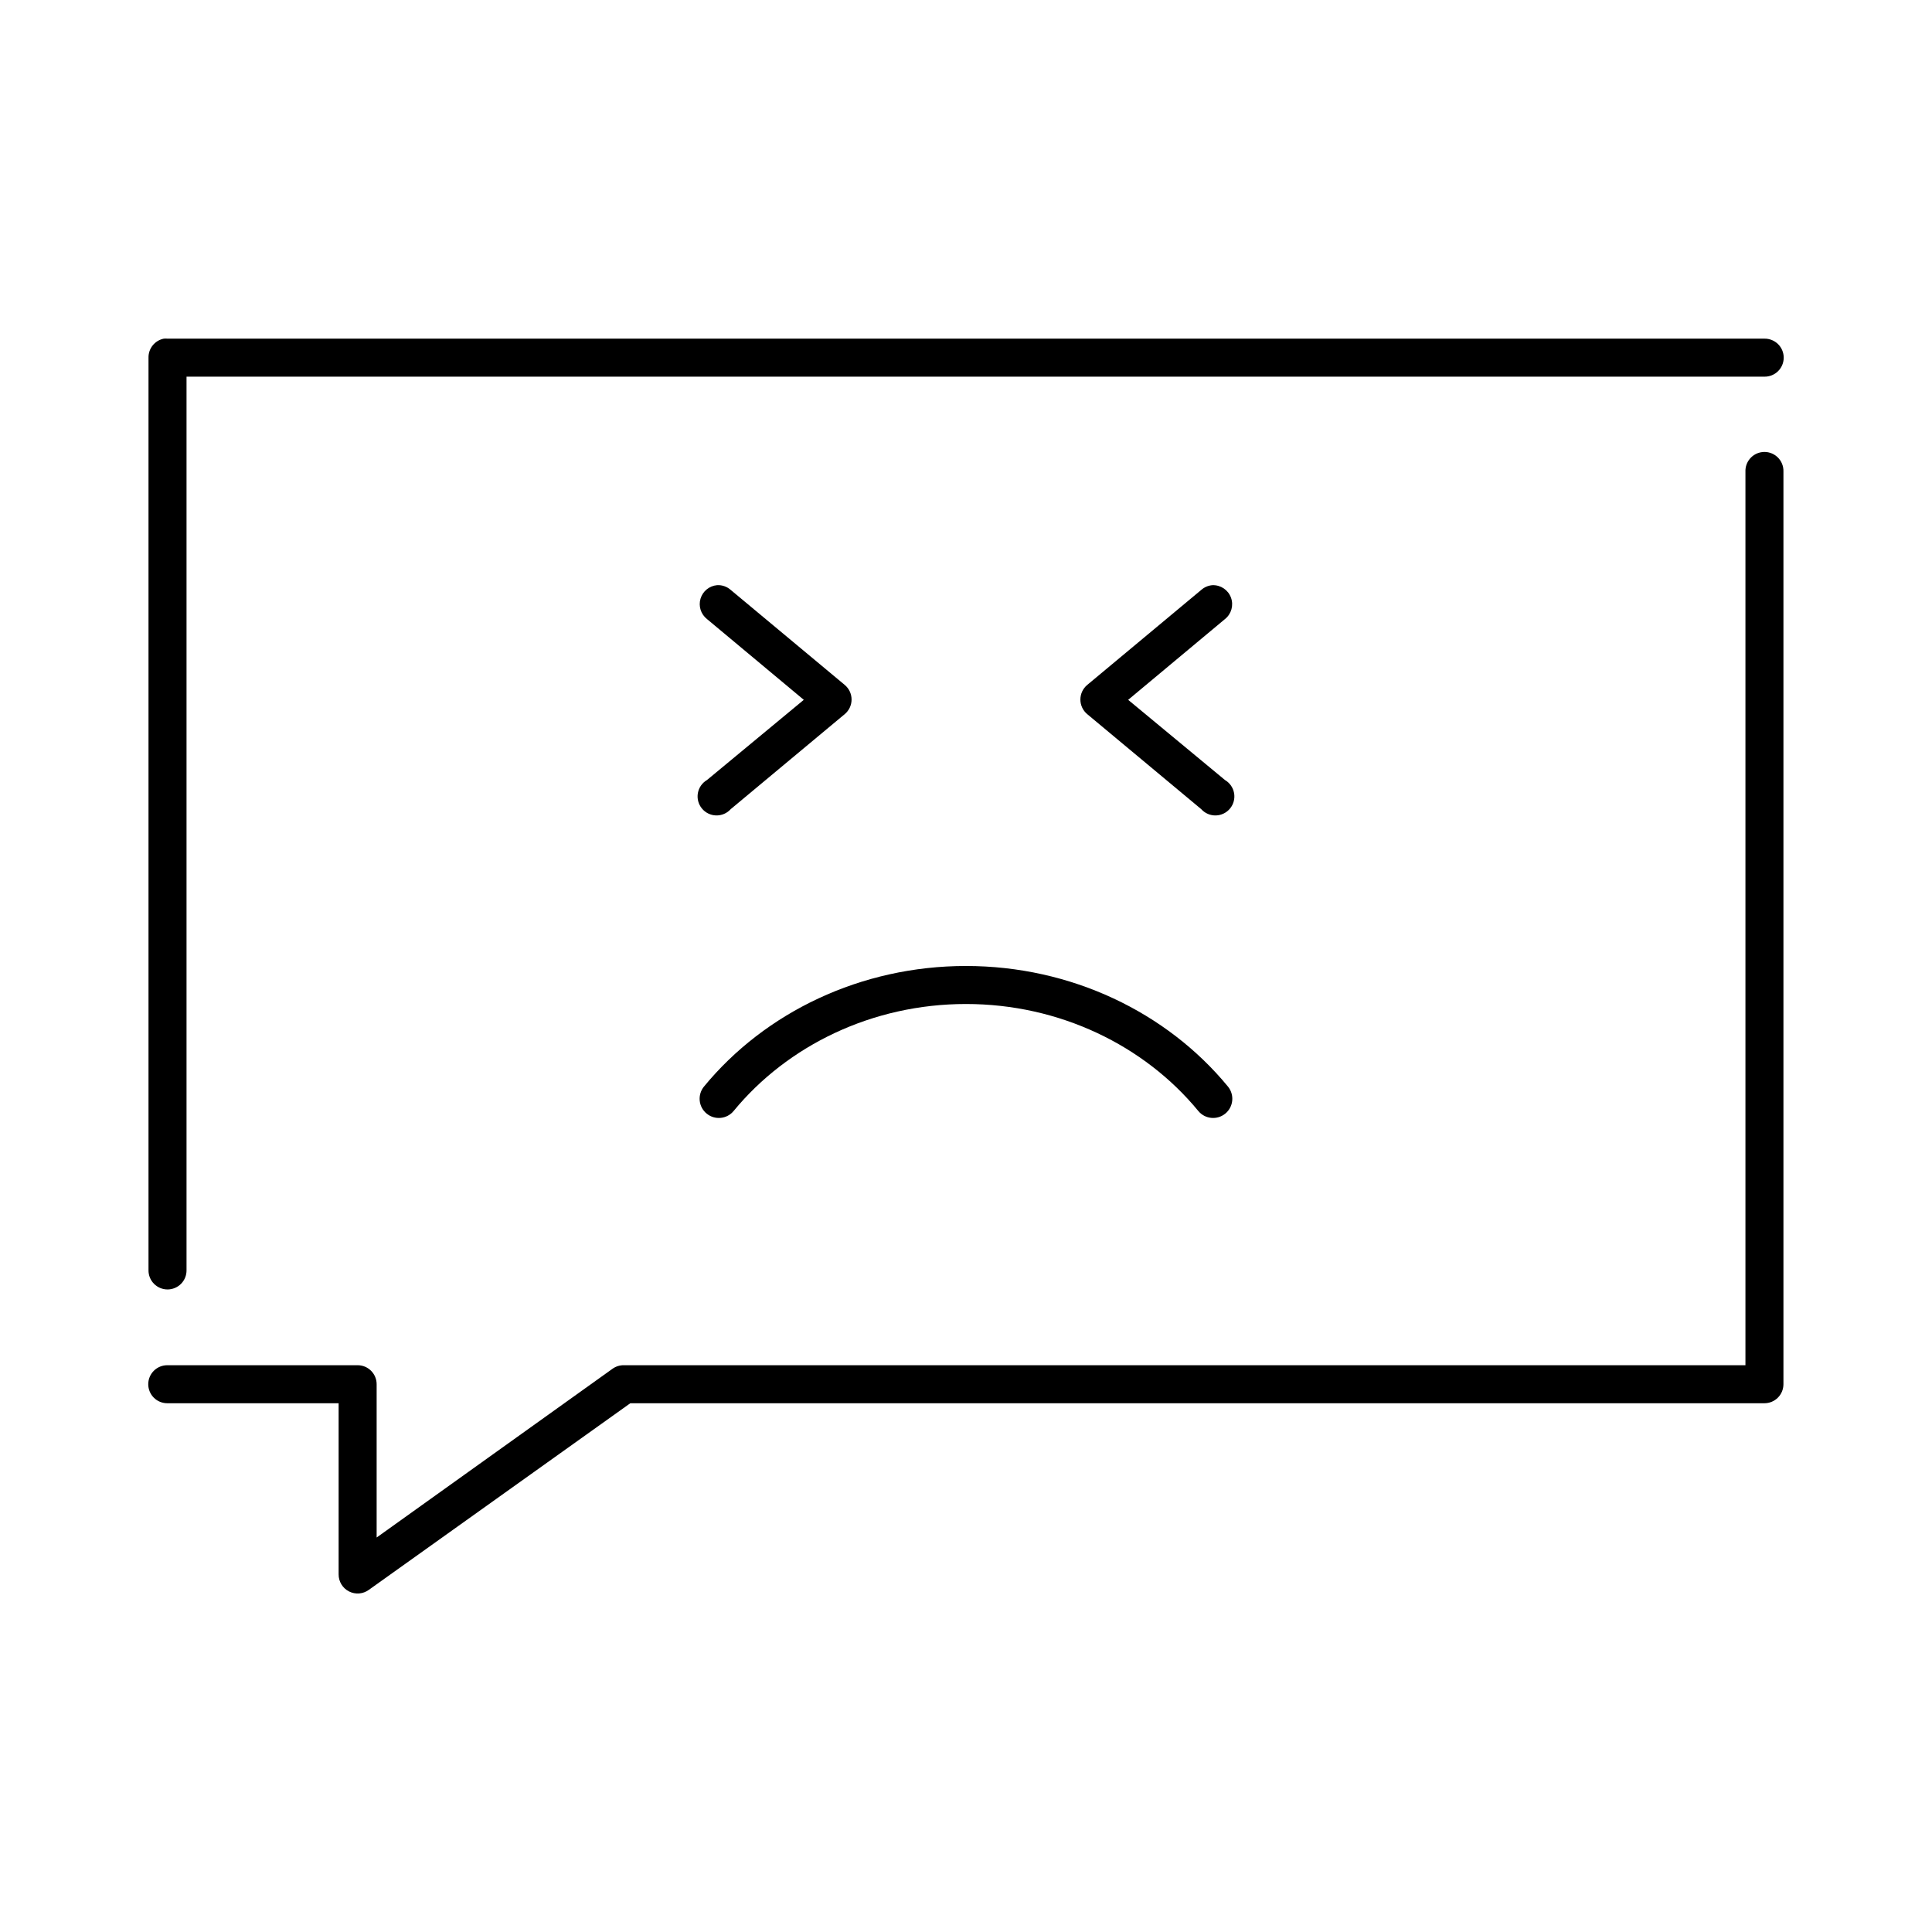 <?xml version="1.0" encoding="UTF-8"?>
<!-- Uploaded to: SVG Repo, www.svgrepo.com, Generator: SVG Repo Mixer Tools -->
<svg fill="#000000" width="800px" height="800px" version="1.1" viewBox="144 144 512 512" xmlns="http://www.w3.org/2000/svg">
 <path d="m187.45 233.74c-2.406 0.457-4.137 2.586-4.094 5.039v241.83c-0.02 1.348 0.504 2.648 1.453 3.609 0.945 0.957 2.238 1.5 3.586 1.5 1.348 0 2.641-0.543 3.59-1.5 0.945-0.961 1.469-2.262 1.449-3.609v-236.79h418.16c1.348 0.02 2.648-0.504 3.609-1.449 0.961-0.945 1.5-2.238 1.5-3.586 0-1.352-0.539-2.644-1.5-3.59-0.961-0.945-2.262-1.469-3.609-1.449h-423.2c-0.312-0.031-0.629-0.031-0.945 0zm423.52 30.07c-2.594 0.324-4.512 2.582-4.41 5.195v236.79h-297.25c-1.07-0.012-2.121 0.32-2.992 0.945l-62.504 44.715v-40.621c0-2.781-2.254-5.039-5.035-5.039h-50.383c-1.348-0.016-2.648 0.504-3.609 1.453-0.961 0.945-1.5 2.238-1.5 3.586 0 1.348 0.539 2.641 1.5 3.59 0.961 0.945 2.262 1.469 3.609 1.449h45.344v45.344c-0.016 1.906 1.051 3.66 2.75 4.527 1.699 0.867 3.742 0.699 5.277-0.434l69.273-49.438h300.55c2.785 0 5.039-2.258 5.039-5.039v-241.83c0.059-1.48-0.539-2.91-1.629-3.91-1.094-1-2.57-1.473-4.039-1.285zm-276.94 35.266c-2.055 0.184-3.793 1.602-4.383 3.578-0.59 1.98 0.086 4.117 1.707 5.398l25.66 21.41-25.66 21.254c-1.27 0.746-2.148 2.008-2.41 3.457-0.258 1.445 0.129 2.934 1.059 4.074 0.93 1.141 2.312 1.816 3.781 1.852 1.469 0.035 2.883-0.574 3.867-1.668l30.227-25.191c1.141-0.957 1.797-2.367 1.797-3.856s-0.656-2.898-1.797-3.859l-30.227-25.188c-0.996-0.883-2.297-1.336-3.621-1.262zm131.3 0c-1.109 0.078-2.16 0.523-2.992 1.262l-30.227 25.188c-1.141 0.961-1.797 2.371-1.797 3.859s0.656 2.898 1.797 3.856l30.227 25.191c0.984 1.094 2.398 1.703 3.867 1.668 1.473-0.035 2.852-0.711 3.781-1.852 0.934-1.141 1.316-2.629 1.059-4.074-0.262-1.449-1.141-2.711-2.41-3.457l-25.66-21.254 25.66-21.41c1.699-1.355 2.336-3.644 1.586-5.68-0.75-2.039-2.719-3.367-4.891-3.297zm-65.336 100.92c-27.824 0-53.219 12.242-69.434 31.957-0.855 1.047-1.262 2.387-1.129 3.731s0.793 2.578 1.84 3.434c2.172 1.785 5.379 1.465 7.16-0.707 14.25-17.324 36.727-28.34 61.562-28.34 24.832 0 47.309 11.016 61.559 28.34 1.781 2.172 4.988 2.492 7.164 0.707 2.172-1.781 2.488-4.988 0.707-7.164-16.215-19.715-41.609-31.957-69.43-31.957z"/>
</svg>